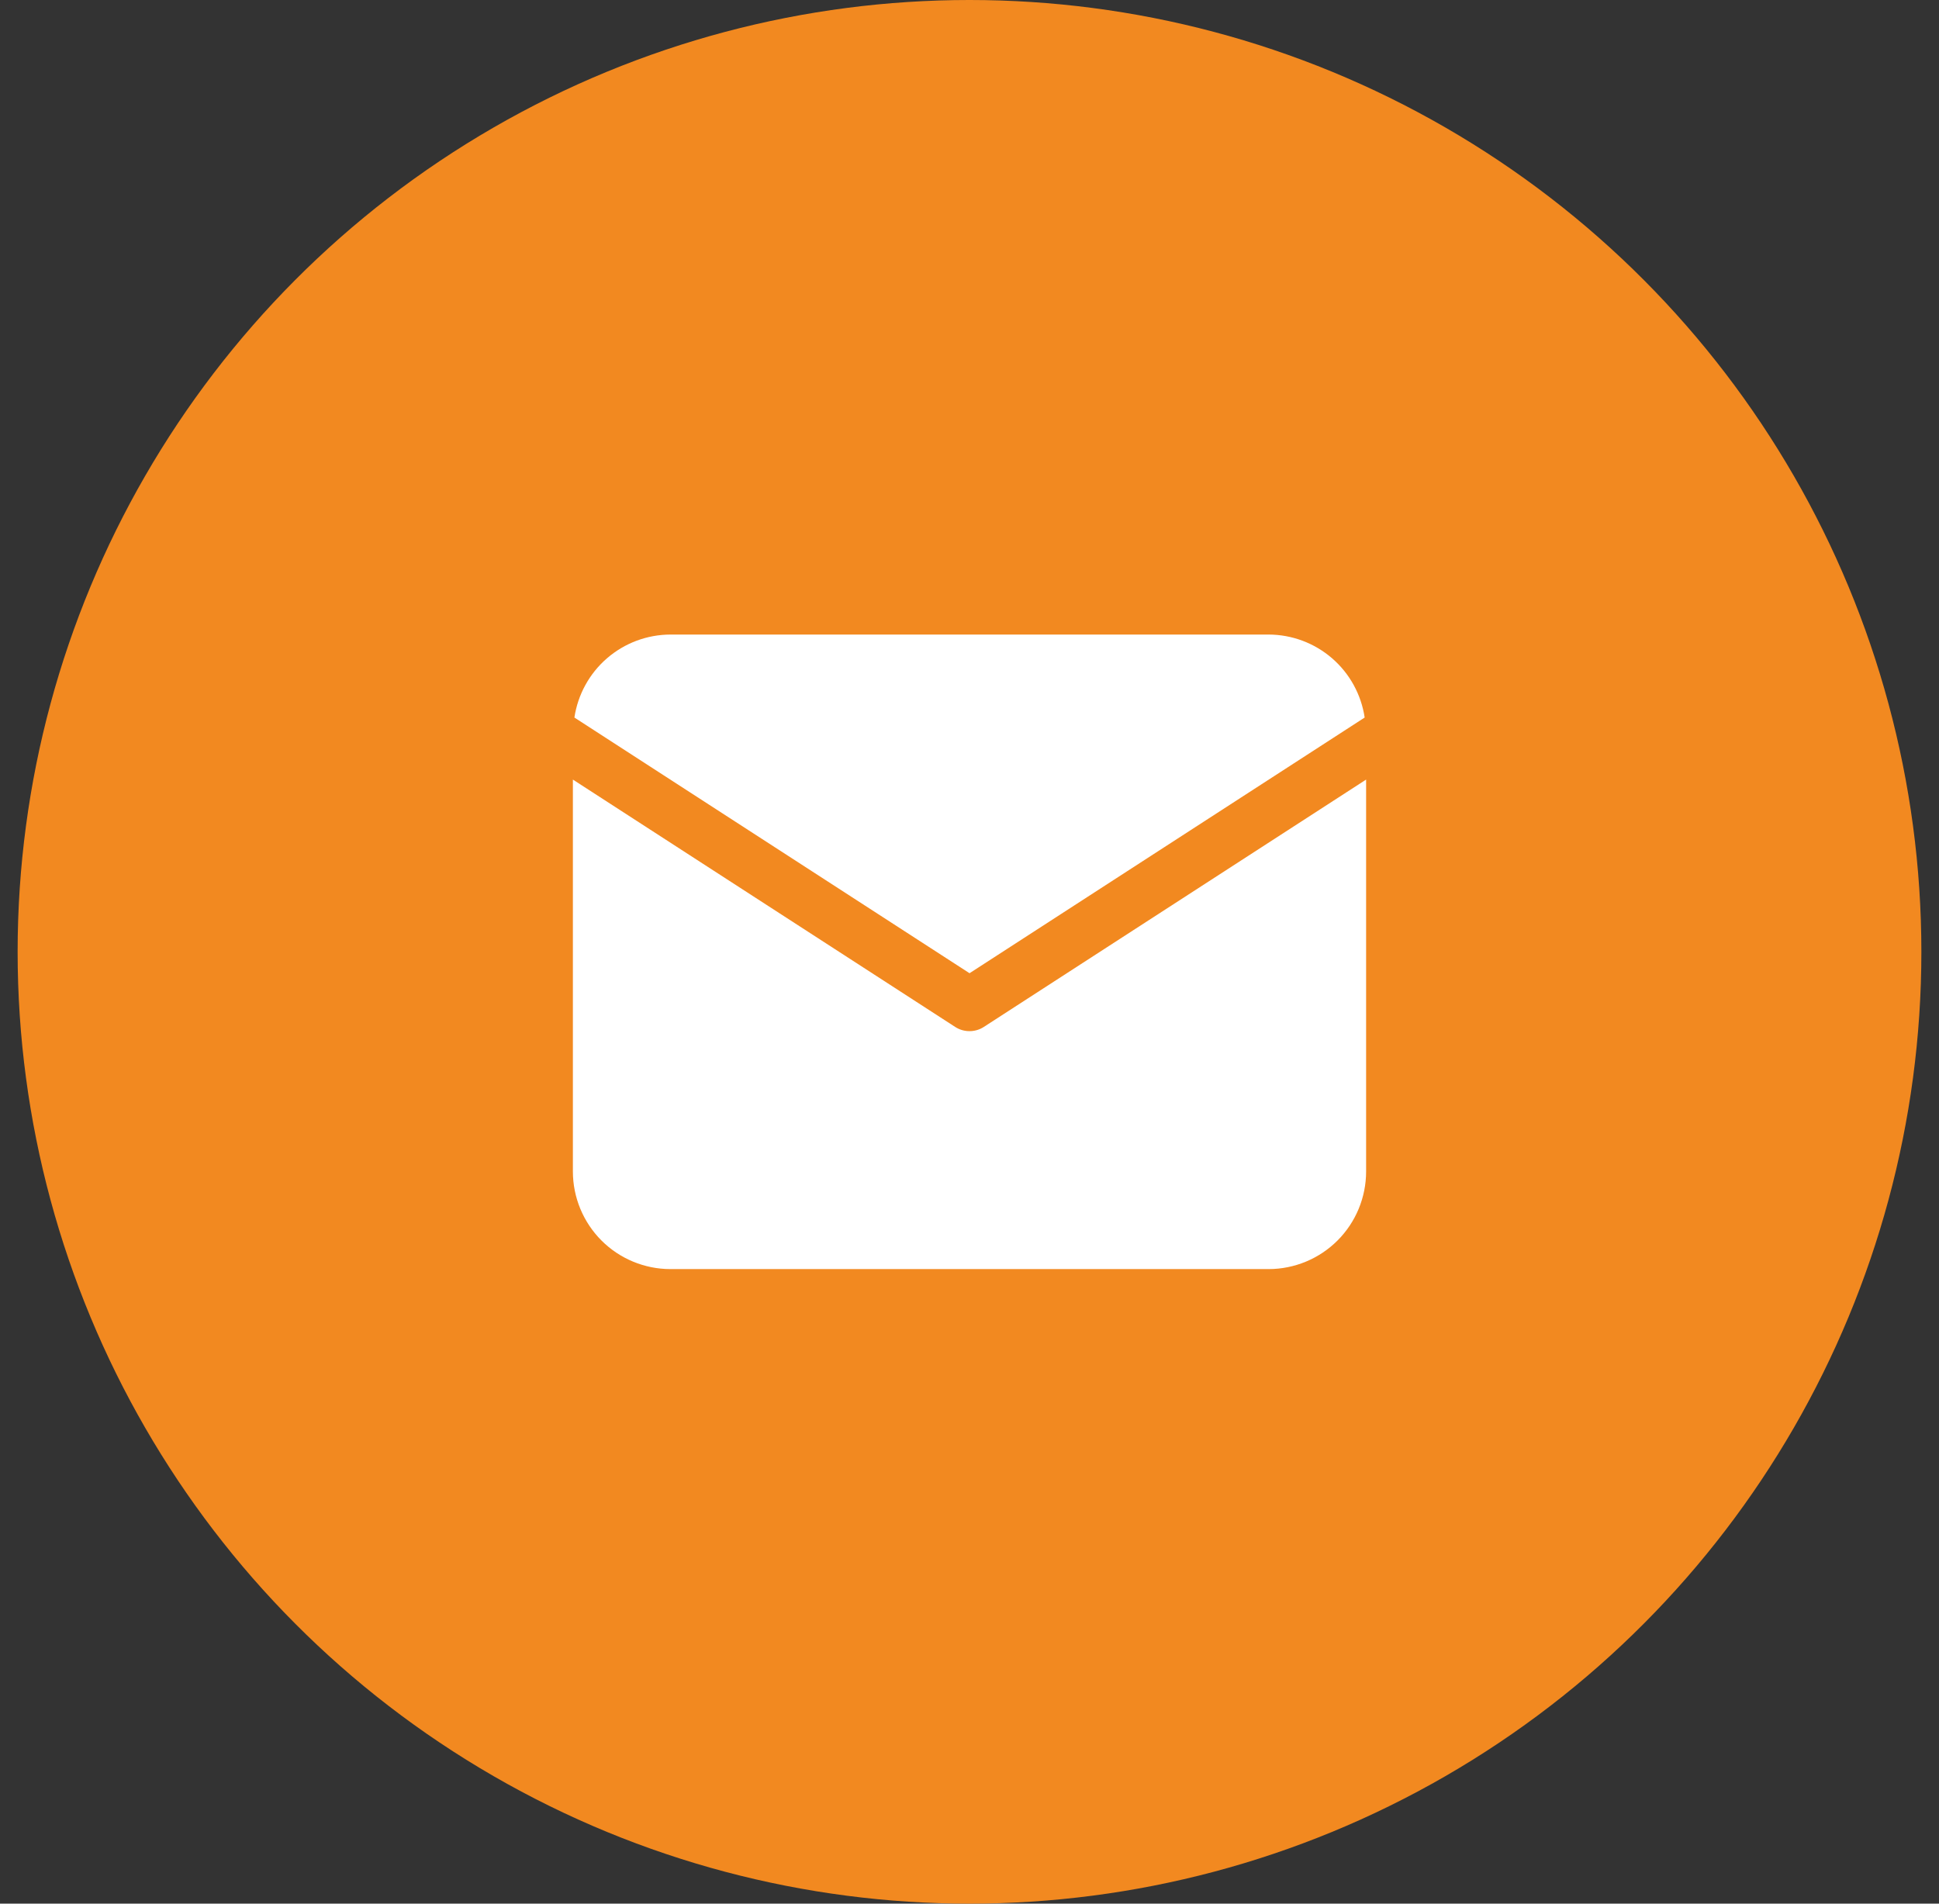 <svg xmlns="http://www.w3.org/2000/svg" width="55" height="54" viewBox="0 0 55 54" fill="none"><rect x="0" y="0" width="55" height="54" fill="#333333" stroke="none"/><circle cx="27.5" cy="27" r="27" fill="#F28920"></circle><path d="M38.709 20.354C38.611 19.701 38.283 19.104 37.783 18.672C37.283 18.24 36.645 18.002 35.984 18H19.018C18.357 18.002 17.719 18.24 17.219 18.672C16.719 19.104 16.391 19.701 16.293 20.354L27.501 27.607L38.709 20.354Z" fill="white"></path><path d="M27.907 29.13C27.786 29.209 27.645 29.25 27.5 29.25C27.355 29.25 27.214 29.209 27.093 29.13L16.25 22.114V33.233C16.251 33.967 16.543 34.67 17.061 35.189C17.58 35.708 18.283 35.999 19.017 36H35.983C36.717 35.999 37.42 35.708 37.939 35.189C38.458 34.67 38.749 33.967 38.75 33.233V22.114L27.907 29.13Z" fill="white"></path></svg>